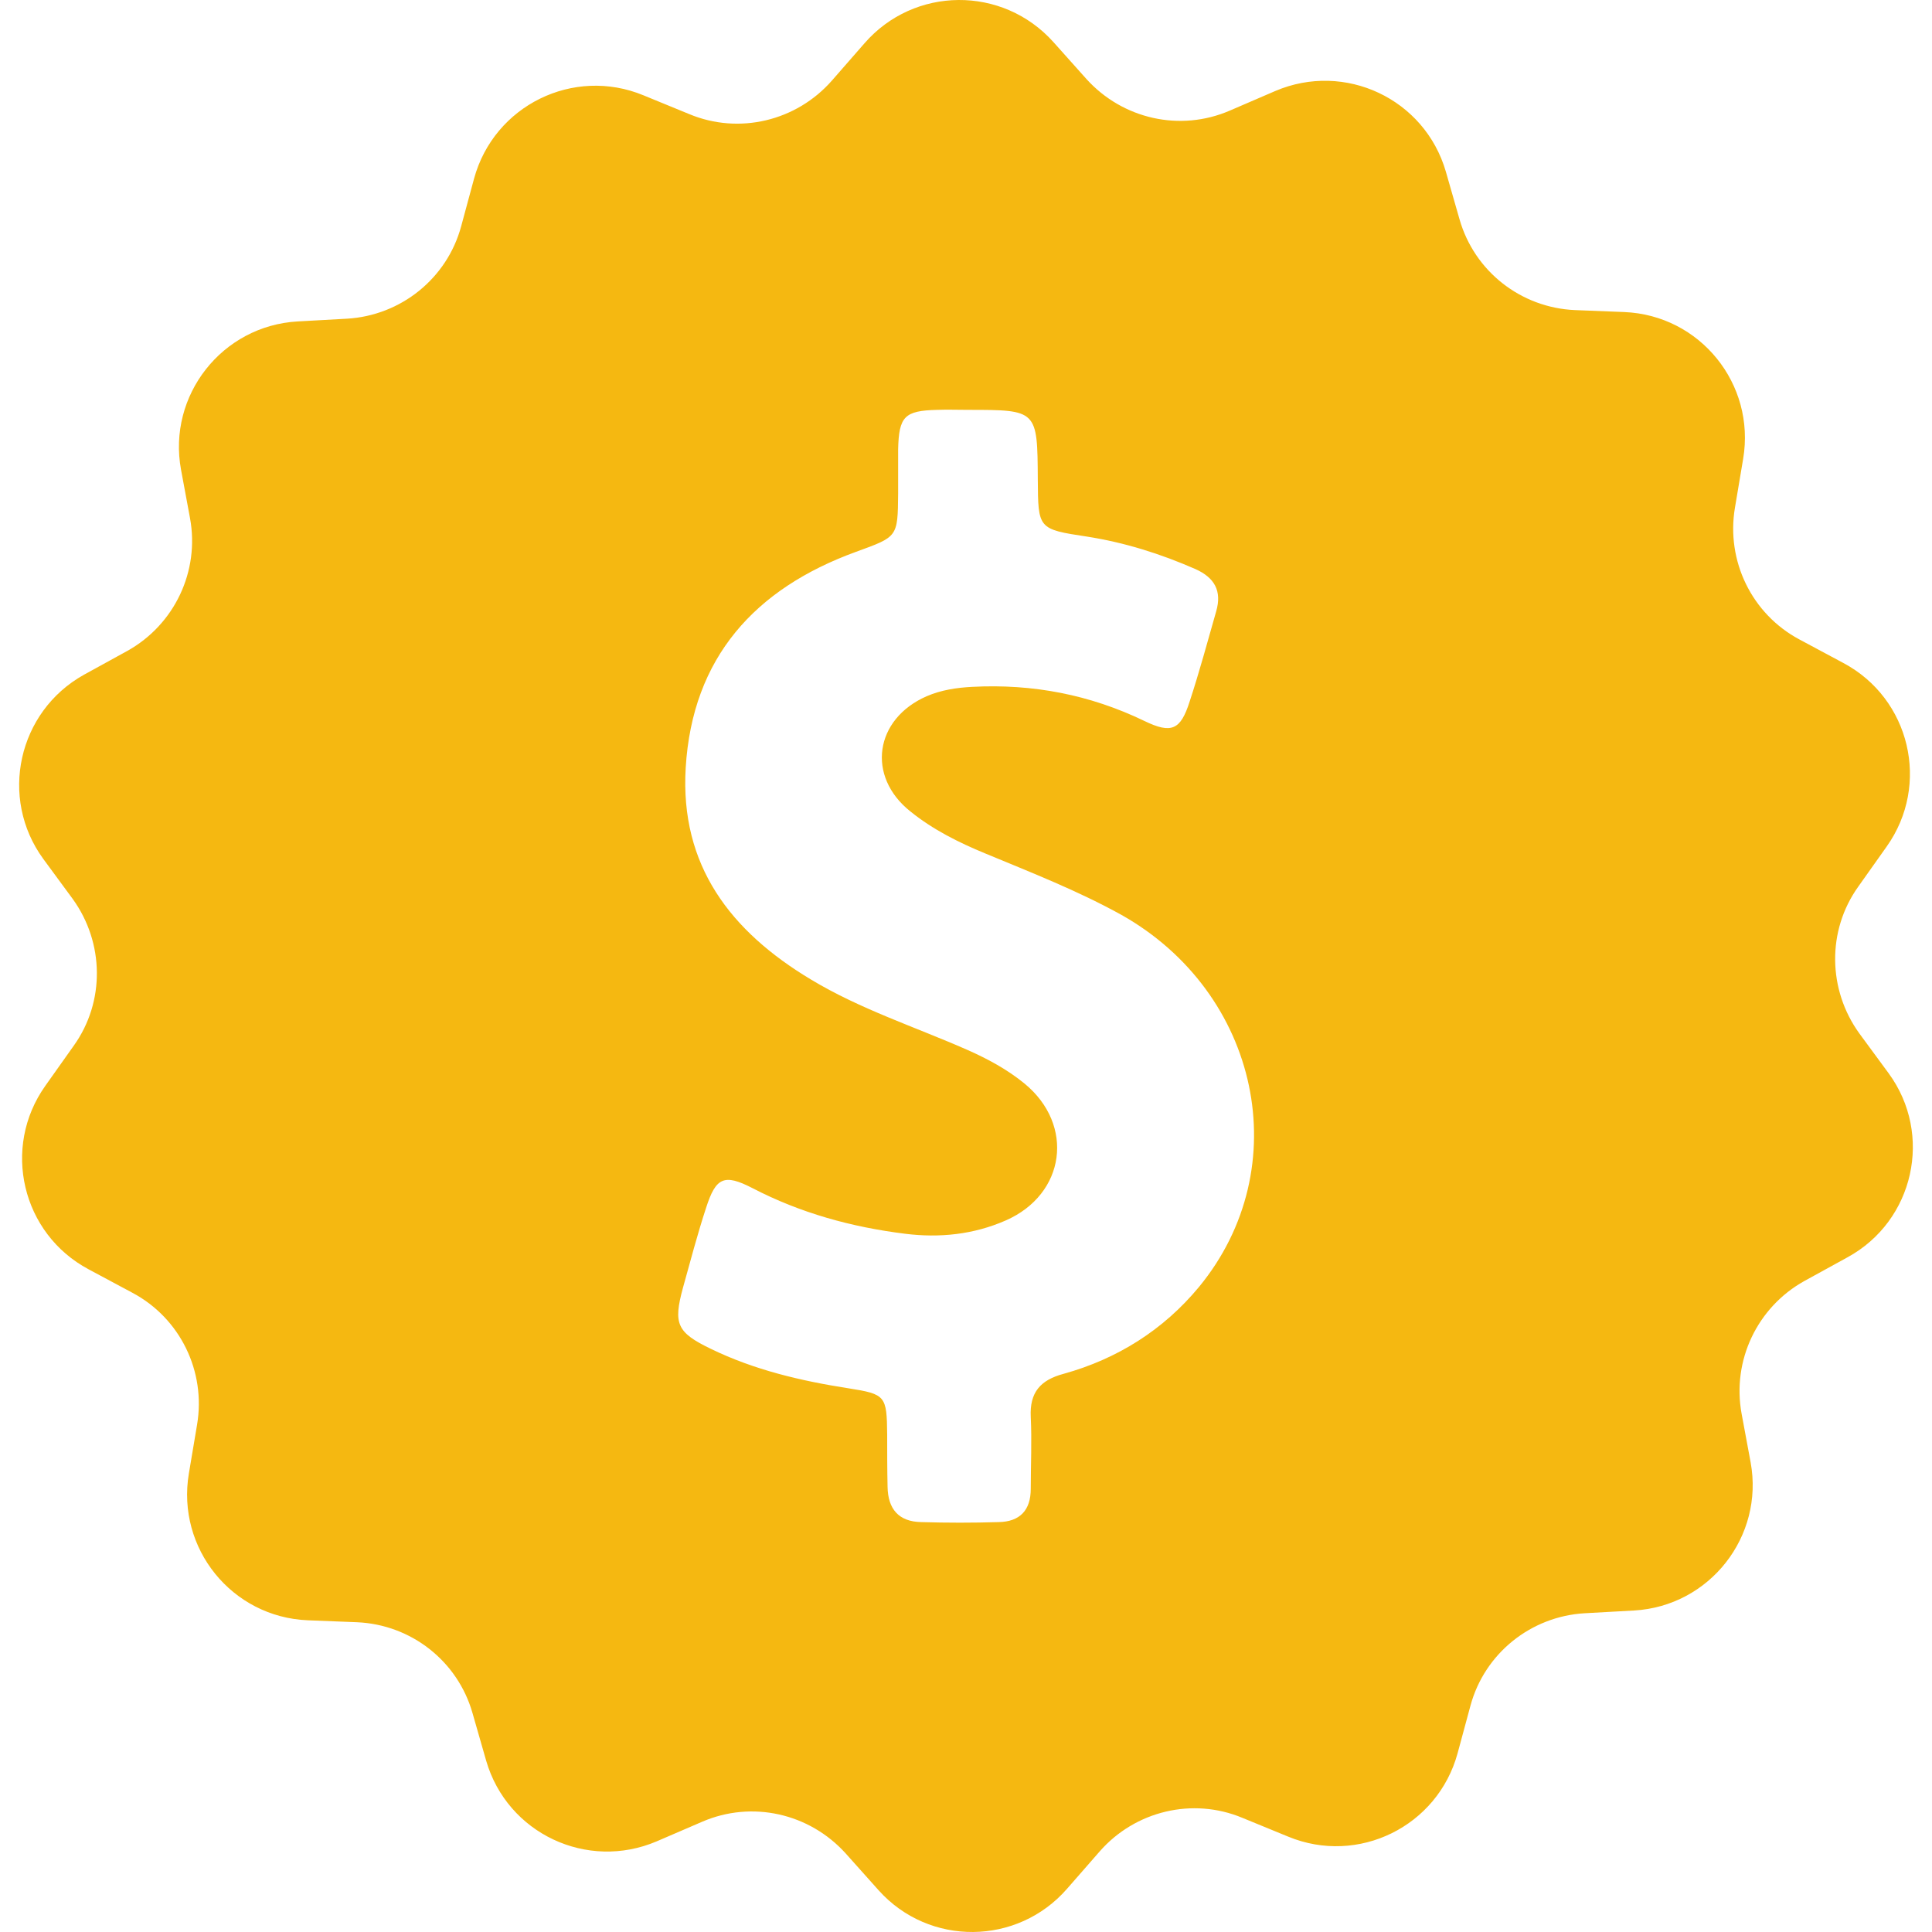 <?xml version="1.0"?>
<svg xmlns="http://www.w3.org/2000/svg" xmlns:xlink="http://www.w3.org/1999/xlink" version="1.1" id="Capa_1" x="0px" y="0px" viewBox="0 0 493.84 493.84" style="enable-background:new 0 0 493.84 493.84;" xml:space="preserve" width="512px" height="512px"><g><g>
	<path d="M482.772,274.363l-7.5-10.2c-8.1-11.2-8.3-26.3-0.3-37.5l7.3-10.3c11.2-15.8,6-37.8-11.1-46.9l-11.2-6   c-12.2-6.5-18.8-20.1-16.5-33.7l2.1-12.5c3.2-19.1-11-36.7-30.4-37.5l-12.6-0.5c-13.8-0.6-25.7-9.9-29.5-23.2l-3.5-12.2   c-5.4-18.6-25.8-28.2-43.6-20.6l-11.6,5c-12.7,5.5-27.4,2.2-36.7-8.1l-8.4-9.4c-13-14.5-35.6-14.3-48.3,0.3l-8.3,9.5   c-9.1,10.4-23.8,13.9-36.5,8.6l-11.7-4.8c-17.9-7.4-38.2,2.6-43.3,21.3l-3.3,12.2c-3.6,13.3-15.4,22.8-29.2,23.6l-12.6,0.7   c-19.3,1.1-33.3,18.9-29.8,37.9l2.3,12.4c2.5,13.6-4,27.2-16,33.9l-11.1,6.1c-16.9,9.4-21.8,31.5-10.4,47.1l7.5,10.2   c8.1,11.2,8.3,26.3,0.3,37.5l-7.3,10.3c-11.2,15.8-6,37.8,11.1,46.9l11.2,6c12.2,6.5,18.8,20.1,16.5,33.7l-2.1,12.5   c-3.2,19.1,11,36.7,30.4,37.5l12.6,0.5c13.8,0.6,25.7,9.9,29.5,23.2l3.5,12.2c5.4,18.6,25.8,28.2,43.6,20.6l11.6-5   c12.7-5.5,27.4-2.2,36.7,8.1l8.4,9.4c12.9,14.4,35.5,14.2,48.2-0.4l8.3-9.5c9.1-10.4,23.8-13.9,36.5-8.6l11.7,4.8   c17.9,7.4,38.2-2.6,43.3-21.3l3.3-12.2c3.6-13.3,15.4-22.8,29.2-23.6l12.6-0.7c19.3-1.1,33.3-18.9,29.8-37.9l-2.3-12.4   c-2.5-13.6,4-27.2,16-33.9l11.1-6.1C489.272,312.063,494.172,289.963,482.772,274.363z M306.472,328.963   c-9.1,11-20.9,18.4-34.6,22.2c-6,1.6-8.7,4.8-8.4,11c0.3,6.1,0,12.3,0,18.4c0,5.5-2.8,8.4-8.2,8.5c-6.6,0.2-13.2,0.2-19.8,0   c-5.8-0.1-8.5-3.4-8.6-9c-0.1-4.5-0.1-9-0.1-13.4c-0.1-9.9-0.4-10.3-9.9-11.8c-12.2-1.9-24.1-4.7-35.2-10.1   c-8.7-4.2-9.6-6.4-7.1-15.6c1.9-6.8,3.7-13.7,5.9-20.4c2.5-7.8,4.6-8.8,11.8-5.1c12.3,6.4,25.4,10,39.1,11.7   c8.8,1.1,17.5,0.2,25.7-3.4c15.3-6.7,17.7-24.4,4.8-35c-4.4-3.6-9.4-6.3-14.6-8.6c-13.4-5.9-27.4-10.4-40-18   c-20.5-12.3-33.5-29.1-32-54.1c1.7-28.2,17.7-45.8,43.5-55.2c10.7-3.9,10.7-3.7,10.8-14.9c0-3.8,0-7.5,0-11.3   c0.2-8.4,1.6-9.9,10-10.1c2.6-0.1,5.2,0,7.8,0c17.8,0,17.8,0,17.9,17.8c0.1,12.6,0,12.7,12.6,14.6c9.6,1.5,18.8,4.4,27.7,8.3   c4.9,2.2,6.8,5.6,5.3,10.8c-2.2,7.7-4.3,15.5-6.8,23.1c-2.3,7.2-4.6,8.3-11.6,4.9c-13.9-6.7-28.5-9.5-43.9-8.7   c-4,0.2-8,0.8-11.7,2.4c-13.3,5.8-15.5,20.5-4.1,29.5c5.7,4.6,12.3,7.9,19.1,10.7c11.8,4.9,23.6,9.5,34.8,15.7   C321.972,253.763,331.572,298.463,306.472,328.963z" data-original="#000000" class="active-path" data-old_color="#000000" fill="#F5B811"/>
</g></g> </svg>

